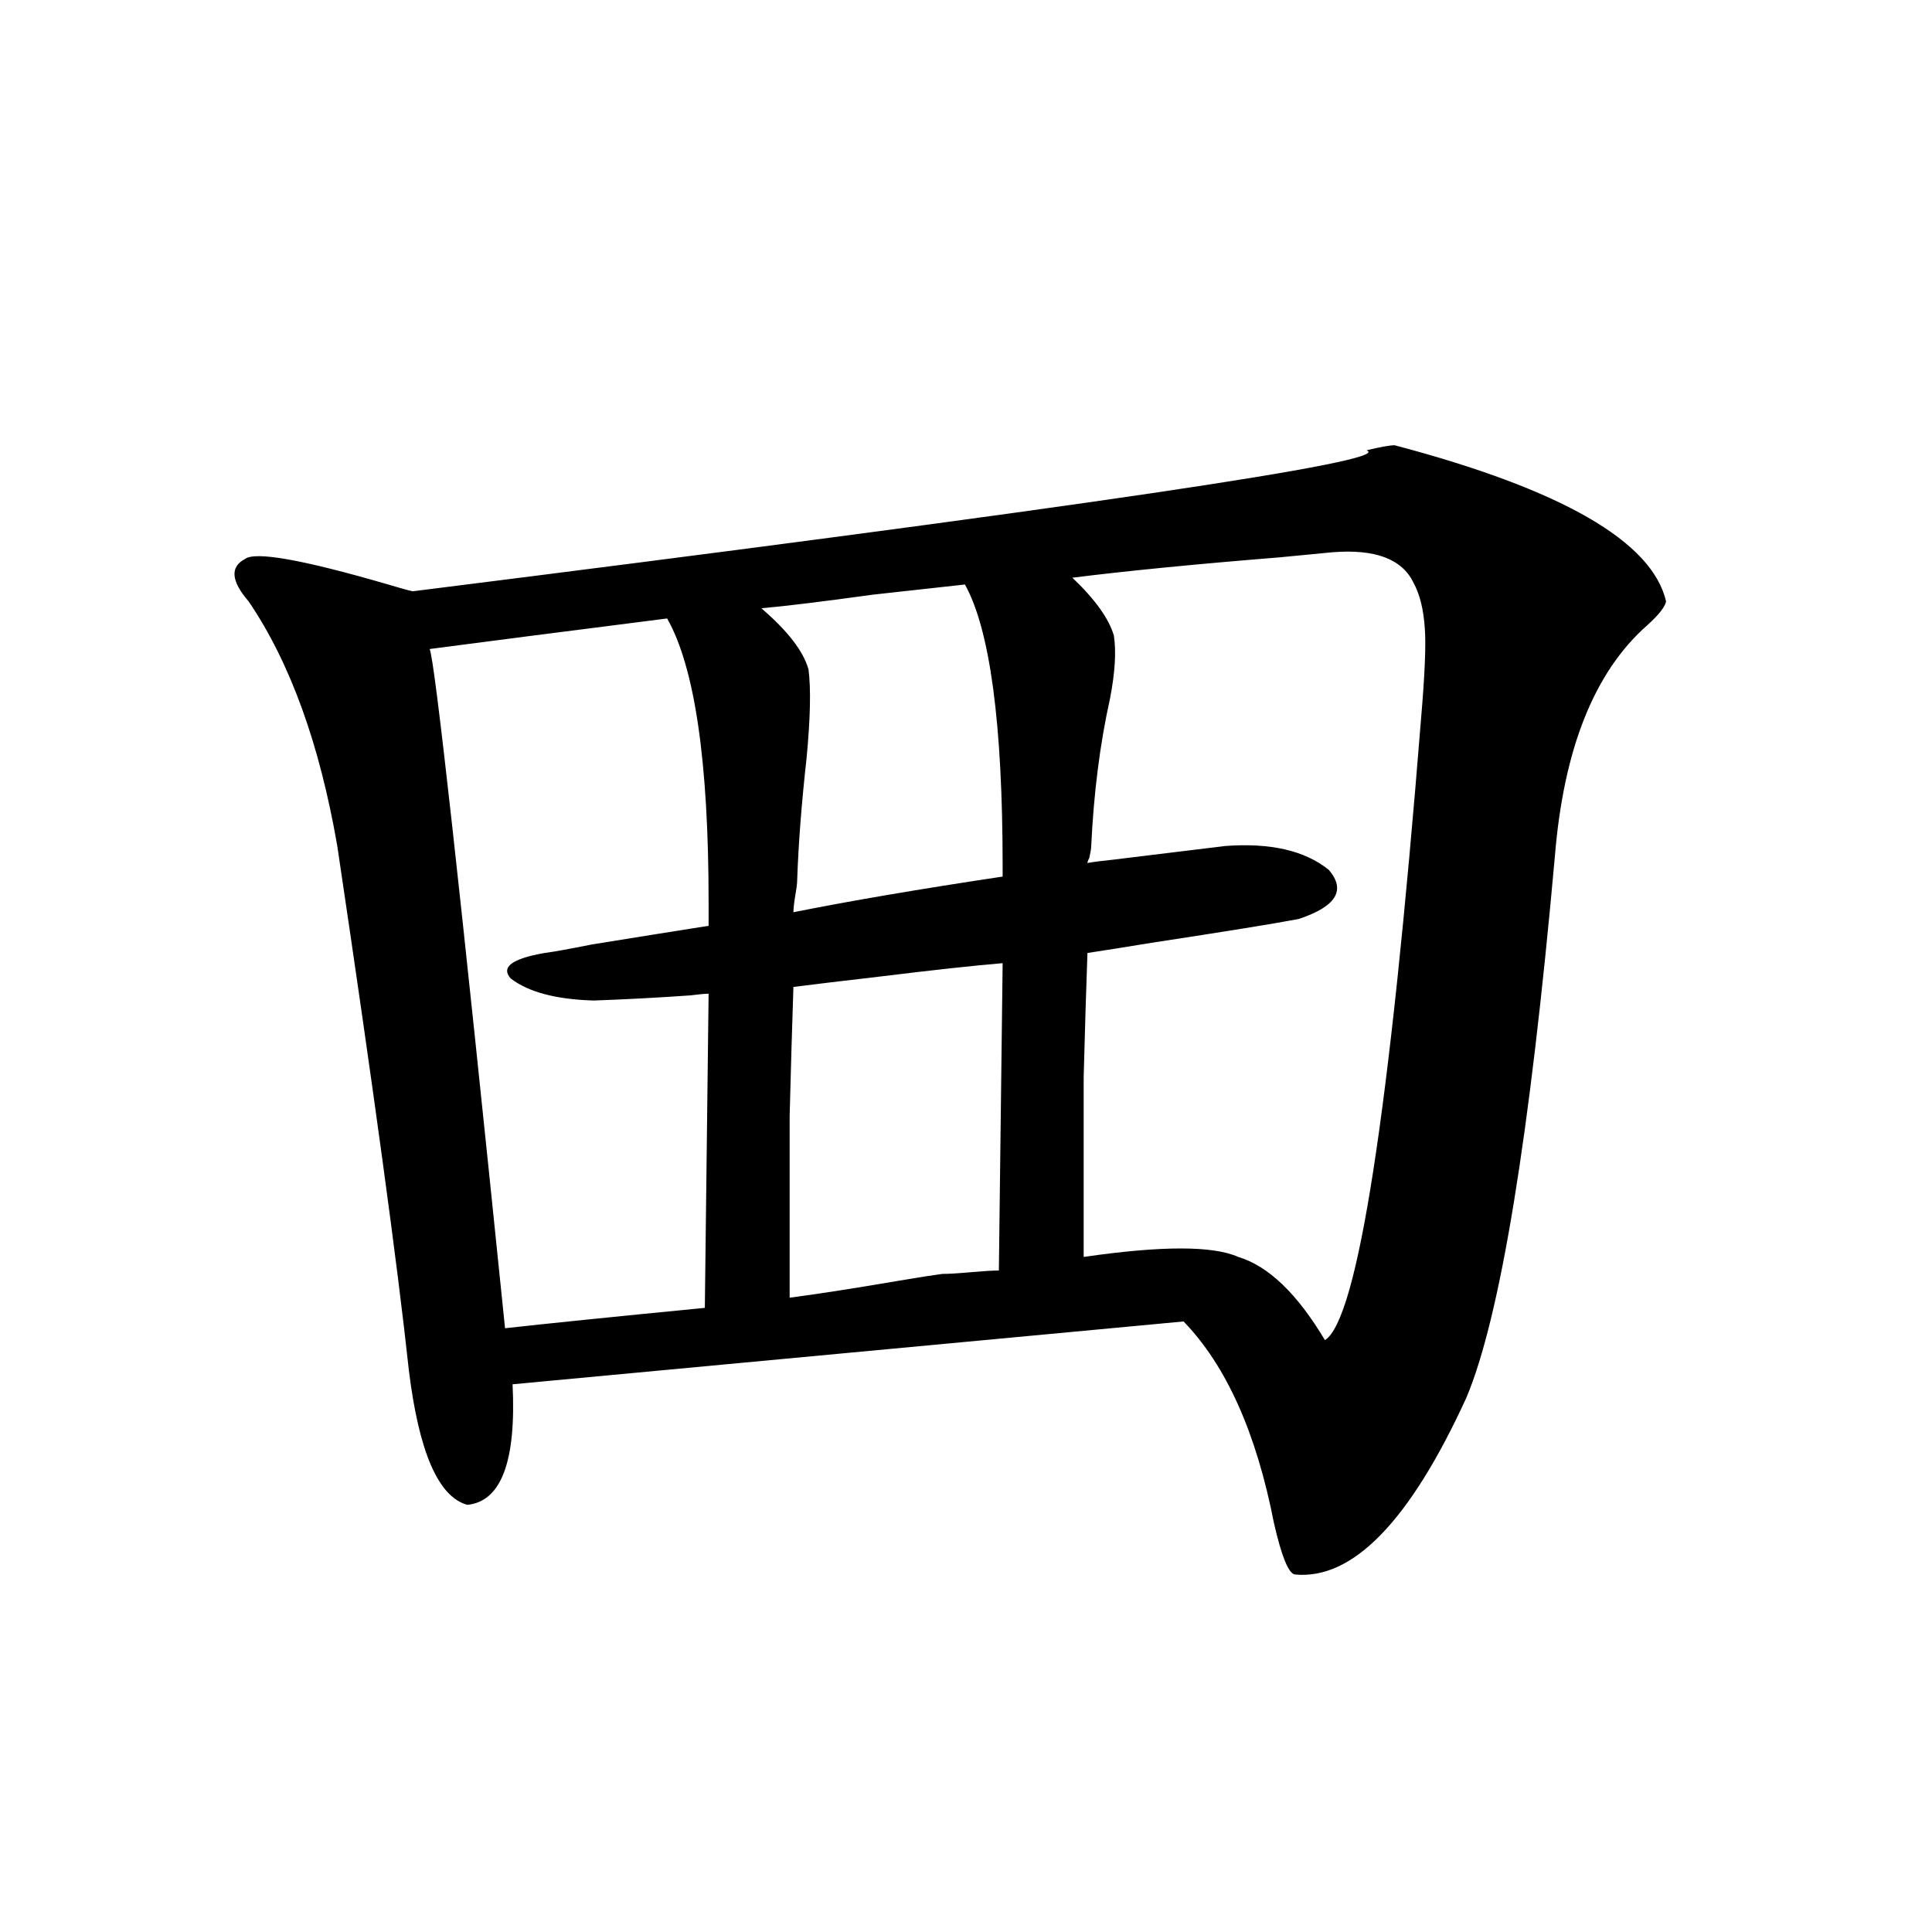 <?xml version="1.0" encoding="utf-8"?>
<!-- Generator: Adobe Illustrator 16.0.0, SVG Export Plug-In . SVG Version: 6.00 Build 0)  -->
<!DOCTYPE svg PUBLIC "-//W3C//DTD SVG 1.1//EN" "http://www.w3.org/Graphics/SVG/1.1/DTD/svg11.dtd">
<svg version="1.1" id="图层_1" xmlns="http://www.w3.org/2000/svg" xmlns:xlink="http://www.w3.org/1999/xlink" x="0px" y="0px"
	 width="1000px" height="1000px" viewBox="0 0 1000 1000" enable-background="new 0 0 1000 1000" xml:space="preserve">
<path d="M721.885,230.469c86.492,22.852,133.32,49.81,140.484,80.859c-0.655,2.939-3.902,7.031-9.756,12.305
	c-27.316,24.033-43.261,63.872-47.804,119.531c-13.018,145.322-28.292,238.774-45.853,280.371
	c-29.268,63.872-58.87,94.346-88.778,91.406c-3.262-0.576-6.829-9.365-10.731-26.367c-9.115-46.87-24.725-81.738-46.828-104.59
	l-347.309,32.52c1.951,39.854-5.854,60.645-23.414,62.402c-14.969-4.092-25.045-27.246-30.243-69.434
	c-5.854-54.492-18.216-145.02-37.072-271.582c-9.115-52.734-24.39-94.922-45.853-126.563c-9.115-10.547-9.756-17.866-1.951-21.973
	c5.198-4.092,29.908,0.303,74.145,13.184c5.854,1.758,10.076,2.939,12.683,3.516c345.357-43.354,509.896-67.676,493.646-72.949
	C714.4,231.348,719.278,230.469,721.885,230.469z M307.261,517.871c-19.512-0.576-33.825-4.395-42.926-11.426
	c-5.213-5.85,0.641-10.244,17.561-13.184c4.543-0.576,12.683-2.046,24.39-4.395c25.365-4.092,45.518-7.319,60.486-9.668v-12.305
	c0-72.646-7.164-121.577-21.463-146.777c-55.288,7.031-96.263,12.305-122.924,15.82c2.592,5.273,15.609,122.471,39.023,351.563
	c20.808-2.334,55.273-5.85,103.412-10.547l1.951-162.598c-1.951,0-5.213,0.303-9.756,0.879
	C340.096,516.416,323.511,517.295,307.261,517.871z M499.451,302.539c-10.411,1.182-26.341,2.939-47.804,5.273
	c-25.365,3.516-44.557,5.864-57.56,7.031c13.658,11.729,21.783,22.275,24.39,31.641c1.296,9.971,0.976,25.2-0.976,45.703
	c-2.606,23.442-4.237,44.536-4.878,63.281c0,1.758-0.335,4.395-0.976,7.91c-0.655,4.106-0.976,7.031-0.976,8.789
	c29.268-5.85,65.364-12.002,108.29-18.457v-5.273C518.963,374.609,512.454,325.981,499.451,302.539z M487.744,659.375
	c3.247,0,8.125-0.288,14.634-0.879c6.494-0.576,11.372-0.879,14.634-0.879l1.951-159.082c-14.313,1.182-35.776,3.516-64.389,7.031
	c-20.167,2.349-34.801,4.106-43.901,5.273c-0.655,19.336-1.311,41.611-1.951,66.797c0,12.896,0,26.67,0,41.309
	c0,12.896,0,30.474,0,52.734c13.658-1.758,32.515-4.683,56.584-8.789C475.702,661.133,483.187,659.966,487.744,659.375z
	 M689.69,285.84c-5.854,0.591-14.969,1.47-27.316,2.637c-43.581,3.516-79.357,7.031-107.314,10.547
	c11.707,11.138,18.856,21.094,21.463,29.883c1.296,8.213,0.641,19.048-1.951,32.52c-5.213,23.442-8.46,48.931-9.756,76.465
	c0,1.182-0.335,3.228-0.976,6.152c-0.655,1.182-0.976,2.061-0.976,2.637c3.247-0.576,7.805-1.167,13.658-1.758
	c28.612-3.516,47.804-5.85,57.56-7.031c23.414-1.758,41.295,2.349,53.657,12.305c9.101,10.547,3.902,19.048-15.609,25.488
	c-12.362,2.349-37.728,6.455-76.096,12.305c-14.313,2.349-25.365,4.106-33.17,5.273c-0.655,18.169-1.311,39.551-1.951,64.16
	c0,12.305,0,25.791,0,40.43c0,12.896,0,30.474,0,52.734c40.319-5.85,66.98-5.85,79.998,0c15.609,4.697,30.563,19.048,44.877,43.066
	c16.905-10.547,33.49-117.773,49.755-321.68c1.951-22.852,2.592-38.369,1.951-46.582c-0.655-9.956-2.606-17.866-5.854-23.73
	C725.787,289.355,711.794,284.082,689.69,285.84z"/>
</svg>
